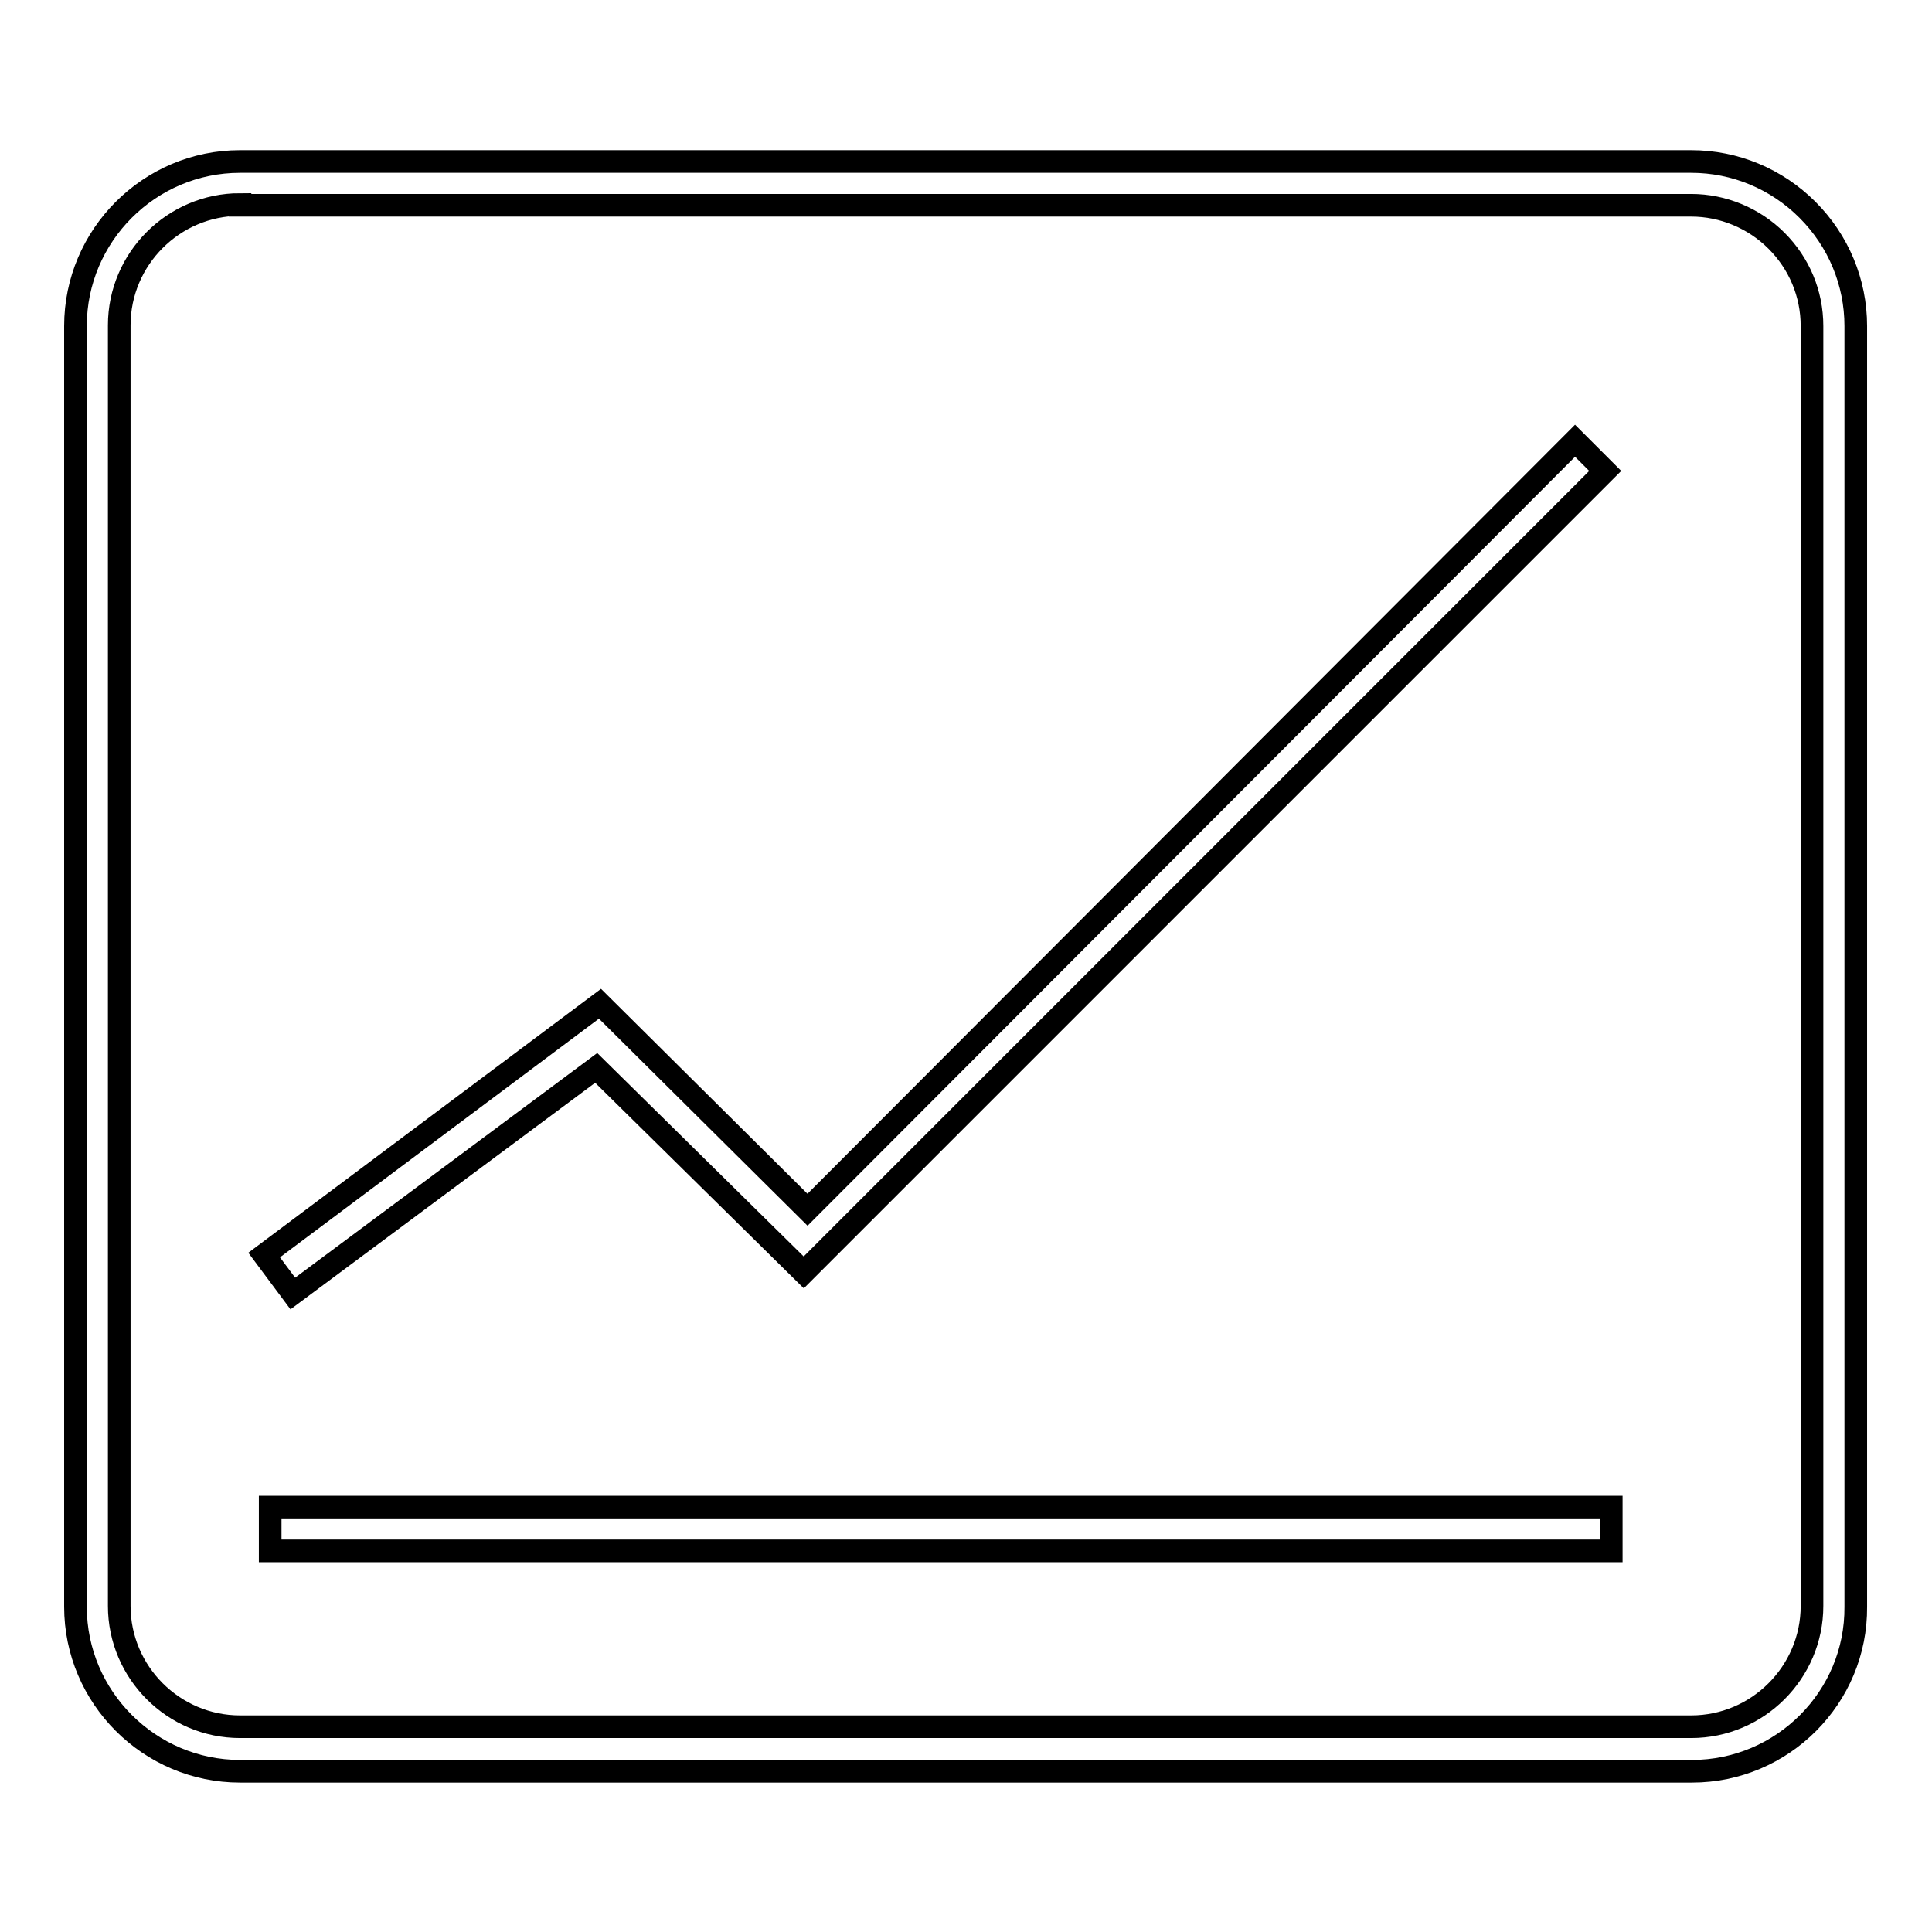 <?xml version="1.0" encoding="utf-8"?>
<!-- Svg Vector Icons : http://www.onlinewebfonts.com/icon -->
<!DOCTYPE svg PUBLIC "-//W3C//DTD SVG 1.1//EN" "http://www.w3.org/Graphics/SVG/1.1/DTD/svg11.dtd">
<svg version="1.1" xmlns="http://www.w3.org/2000/svg" xmlns:xlink="http://www.w3.org/1999/xlink" x="0px" y="0px" viewBox="0 0 256 256" enable-background="new 0 0 256 256" xml:space="preserve">
<g><g><path stroke-width="3" fill-opacity="0" stroke="#000000"  d="M224.2,234.7H31.8c-12,0-21.8-9.8-21.8-21.8V43.2c0-12,9.8-21.8,21.8-21.8h192.3c5.8,0,11.3,2.3,15.4,6.4c4.1,4.1,6.4,9.6,6.4,15.4v169.7C246,224.9,236.2,234.7,224.2,234.7z M31.8,27.1c-8.8,0-16,7.2-16,16v169.7c0,8.8,7.2,16,16,16h192.3c8.8,0,16-7.2,16-16V43.2c0-4.3-1.7-8.3-4.7-11.3c-3-3-7.1-4.7-11.3-4.7H31.8L31.8,27.1z"/><path stroke-width="3" fill-opacity="0" stroke="#000000"  d="M79,141.5l27.5,27.1L212.7,62.4l-4-4L107,160.3L79.5,133L35,166.3l3.8,5.1L79,141.5z"/><path stroke-width="3" fill-opacity="0" stroke="#000000"  d="M35.8,199.7h177.7v5.8H35.8V199.7z"/></g></g>
</svg>